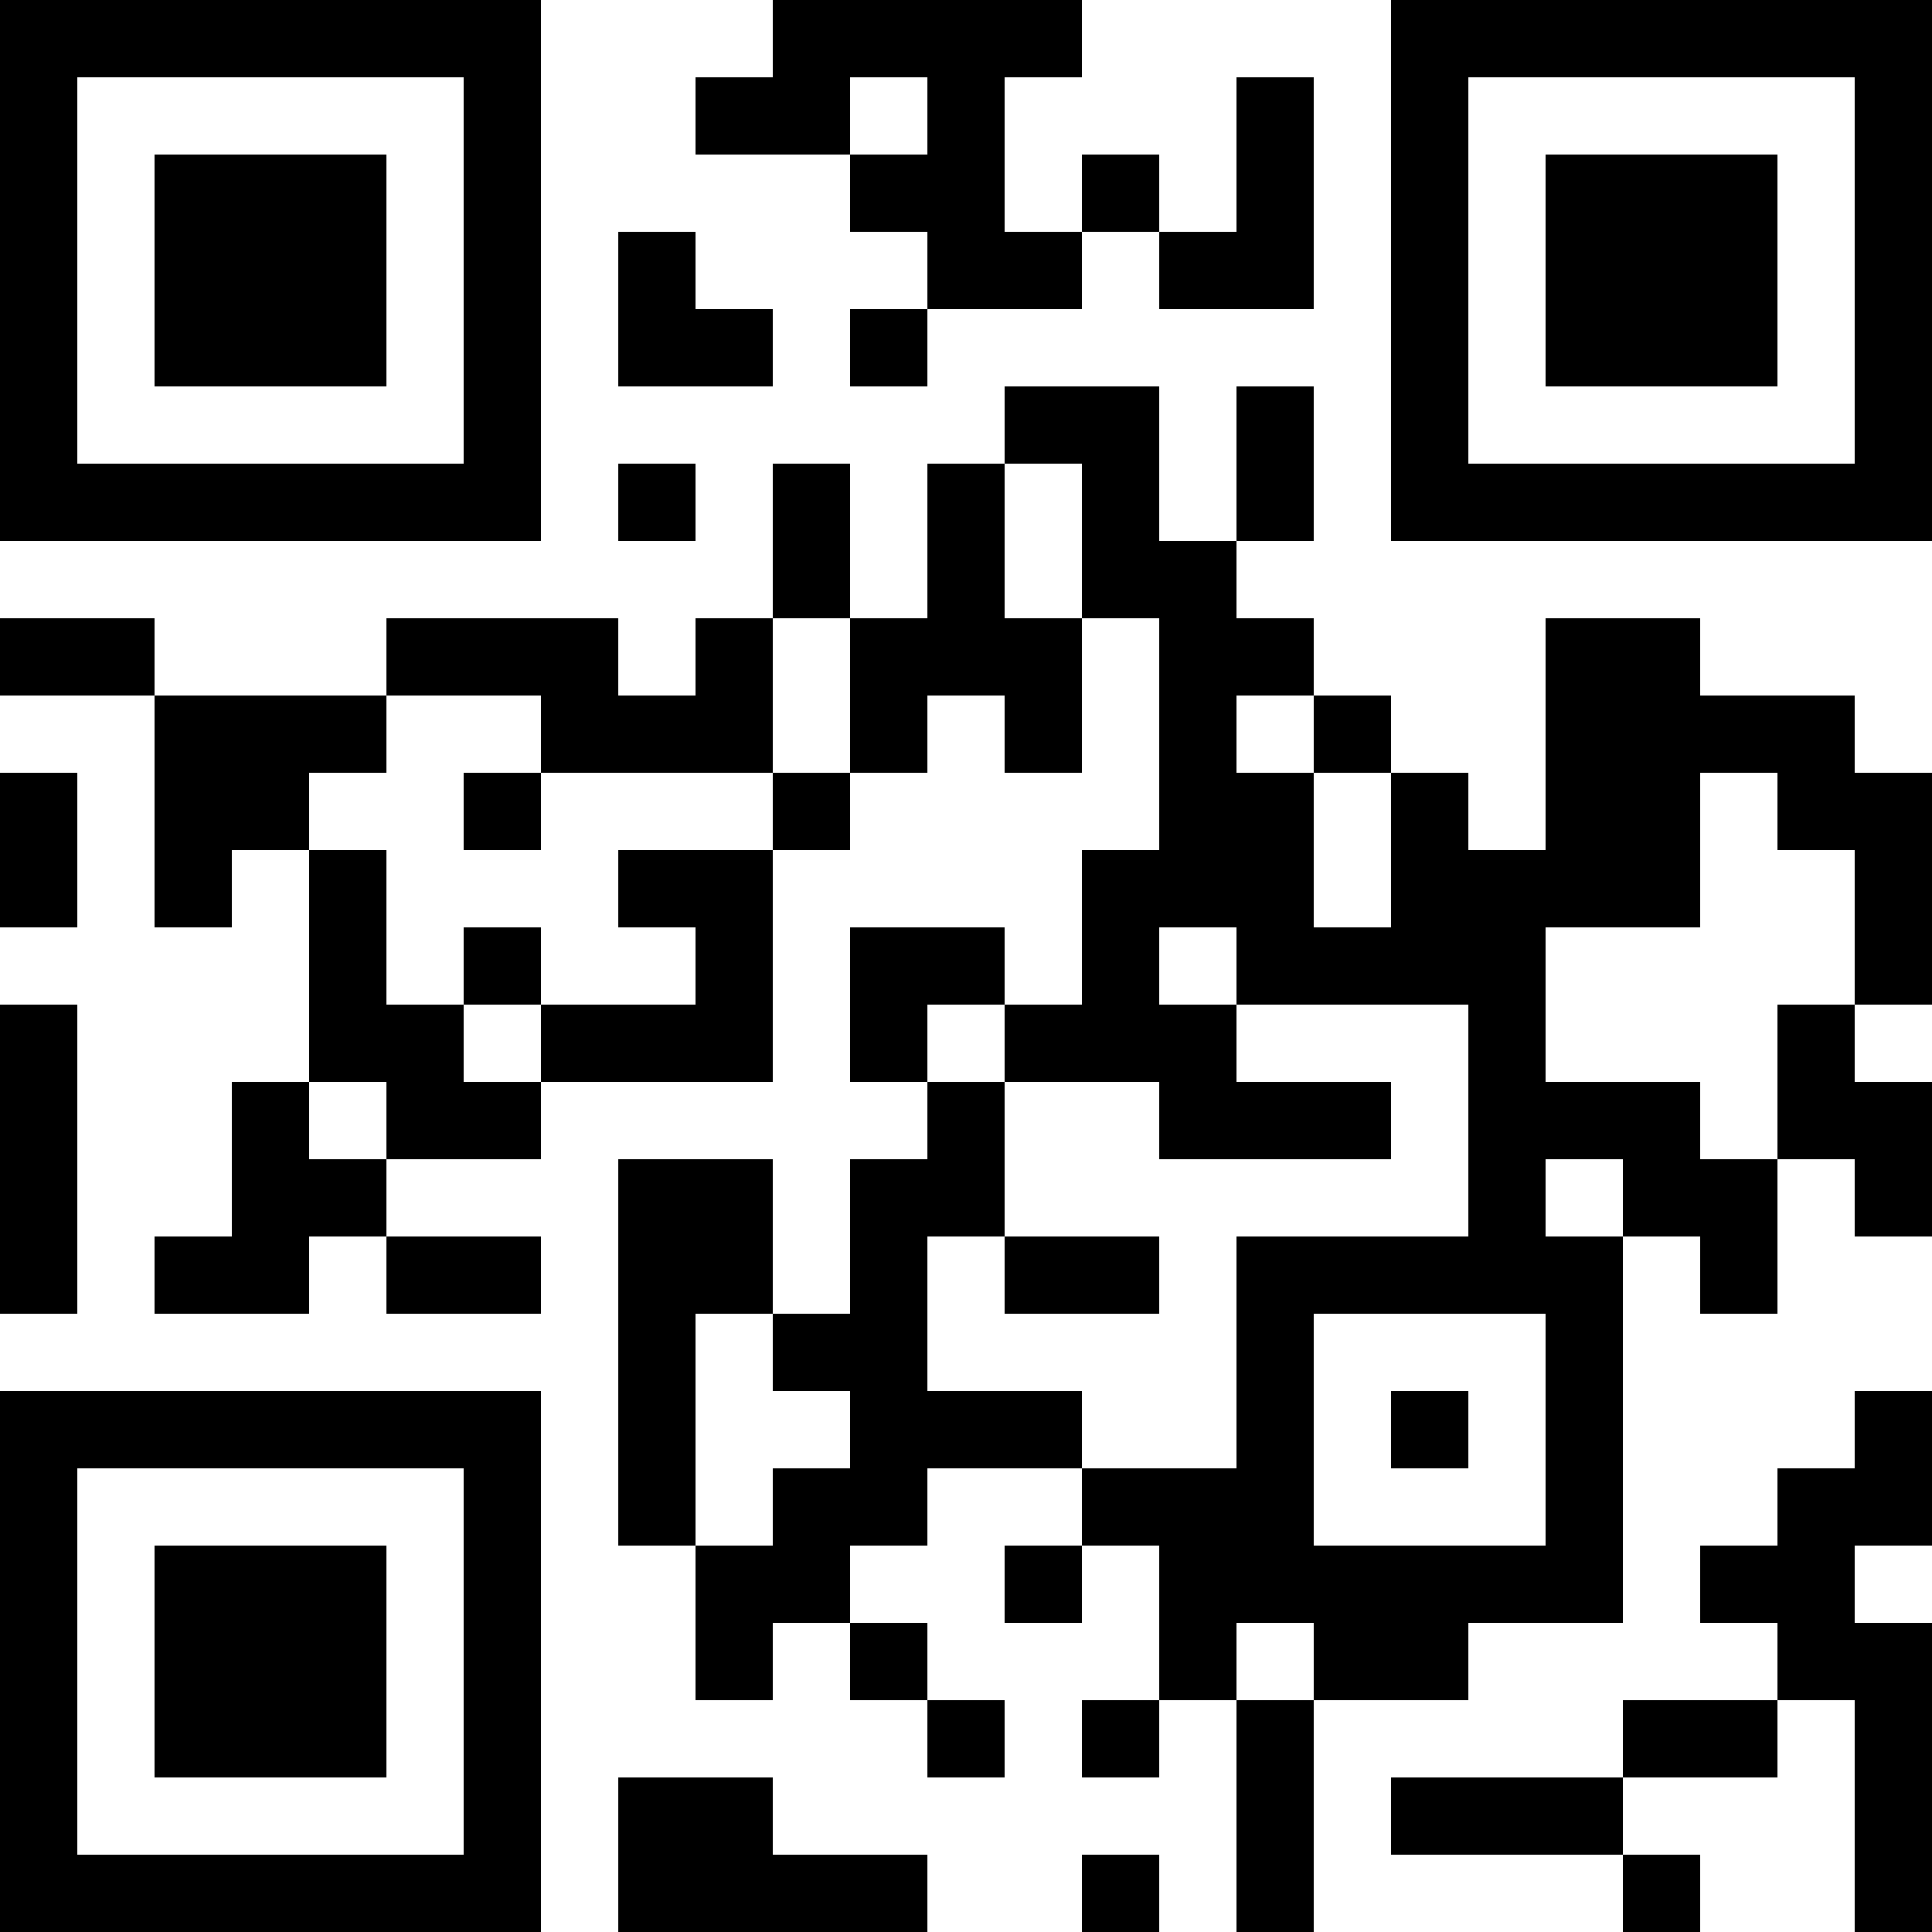 <?xml version="1.0" encoding="UTF-8"?>
<svg xmlns="http://www.w3.org/2000/svg" version="1.1" width="1000" height="1000" viewBox="0 0 1000 1000"><rect x="0" y="0" width="1000" height="1000" fill="#ffffff"/><g transform="scale(40)"><g transform="translate(0,0)"><path fill-rule="evenodd" d="M10 0L10 1L9 1L9 2L11 2L11 3L12 3L12 4L11 4L11 5L12 5L12 4L14 4L14 3L15 3L15 4L17 4L17 1L16 1L16 3L15 3L15 2L14 2L14 3L13 3L13 1L14 1L14 0ZM11 1L11 2L12 2L12 1ZM8 3L8 5L10 5L10 4L9 4L9 3ZM13 5L13 6L12 6L12 8L11 8L11 6L10 6L10 8L9 8L9 9L8 9L8 8L5 8L5 9L2 9L2 8L0 8L0 9L2 9L2 12L3 12L3 11L4 11L4 14L3 14L3 16L2 16L2 17L4 17L4 16L5 16L5 17L7 17L7 16L5 16L5 15L7 15L7 14L10 14L10 11L11 11L11 10L12 10L12 9L13 9L13 10L14 10L14 8L15 8L15 11L14 11L14 13L13 13L13 12L11 12L11 14L12 14L12 15L11 15L11 17L10 17L10 15L8 15L8 20L9 20L9 22L10 22L10 21L11 21L11 22L12 22L12 23L13 23L13 22L12 22L12 21L11 21L11 20L12 20L12 19L14 19L14 20L13 20L13 21L14 21L14 20L15 20L15 22L14 22L14 23L15 23L15 22L16 22L16 25L17 25L17 22L19 22L19 21L21 21L21 16L22 16L22 17L23 17L23 15L24 15L24 16L25 16L25 14L24 14L24 13L25 13L25 10L24 10L24 9L22 9L22 8L20 8L20 11L19 11L19 10L18 10L18 9L17 9L17 8L16 8L16 7L17 7L17 5L16 5L16 7L15 7L15 5ZM8 6L8 7L9 7L9 6ZM13 6L13 8L14 8L14 6ZM10 8L10 10L7 10L7 9L5 9L5 10L4 10L4 11L5 11L5 13L6 13L6 14L7 14L7 13L9 13L9 12L8 12L8 11L10 11L10 10L11 10L11 8ZM16 9L16 10L17 10L17 12L18 12L18 10L17 10L17 9ZM0 10L0 12L1 12L1 10ZM6 10L6 11L7 11L7 10ZM22 10L22 12L20 12L20 14L22 14L22 15L23 15L23 13L24 13L24 11L23 11L23 10ZM6 12L6 13L7 13L7 12ZM15 12L15 13L16 13L16 14L18 14L18 15L15 15L15 14L13 14L13 13L12 13L12 14L13 14L13 16L12 16L12 18L14 18L14 19L16 19L16 16L19 16L19 13L16 13L16 12ZM0 13L0 17L1 17L1 13ZM4 14L4 15L5 15L5 14ZM20 15L20 16L21 16L21 15ZM13 16L13 17L15 17L15 16ZM9 17L9 20L10 20L10 19L11 19L11 18L10 18L10 17ZM17 17L17 20L20 20L20 17ZM18 18L18 19L19 19L19 18ZM24 18L24 19L23 19L23 20L22 20L22 21L23 21L23 22L21 22L21 23L18 23L18 24L21 24L21 25L22 25L22 24L21 24L21 23L23 23L23 22L24 22L24 25L25 25L25 21L24 21L24 20L25 20L25 18ZM16 21L16 22L17 22L17 21ZM8 23L8 25L12 25L12 24L10 24L10 23ZM14 24L14 25L15 25L15 24ZM0 0L0 7L7 7L7 0ZM1 1L1 6L6 6L6 1ZM2 2L2 5L5 5L5 2ZM18 0L18 7L25 7L25 0ZM19 1L19 6L24 6L24 1ZM20 2L20 5L23 5L23 2ZM0 18L0 25L7 25L7 18ZM1 19L1 24L6 24L6 19ZM2 20L2 23L5 23L5 20Z" fill="#000000"/></g></g></svg>
